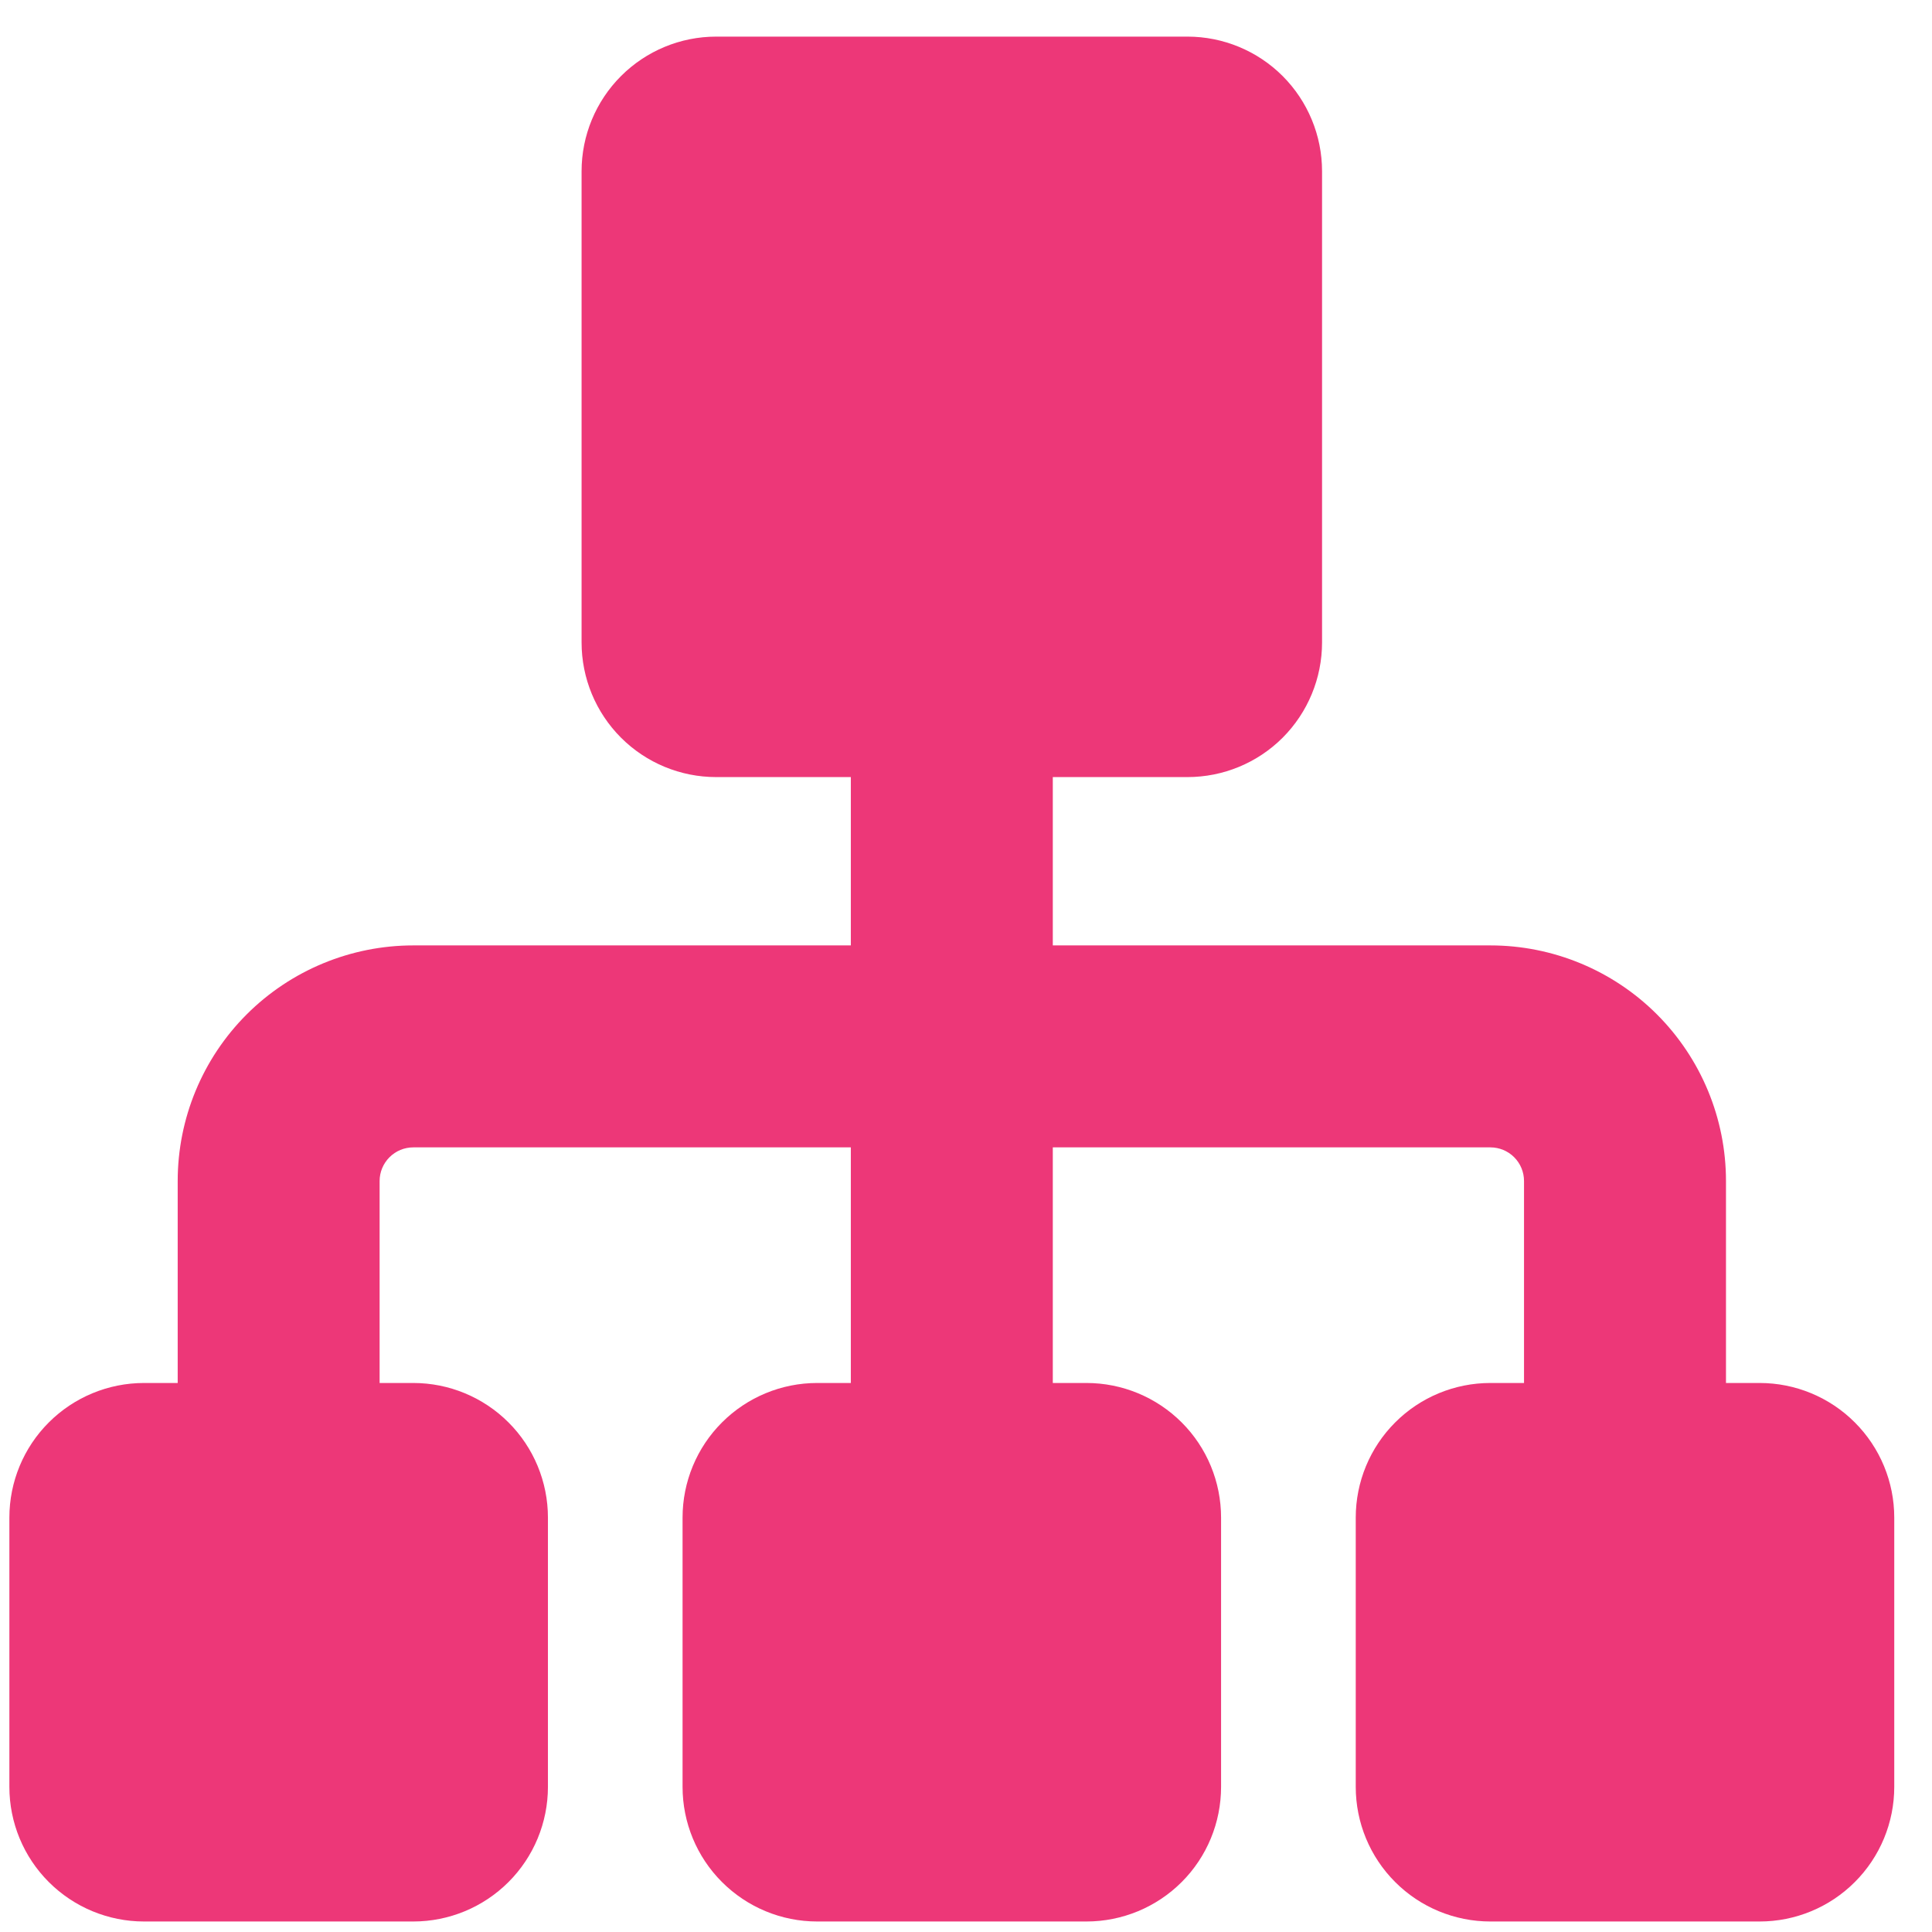 <svg xmlns="http://www.w3.org/2000/svg" width="41" height="41" viewBox="0 0 41 41" fill="none"><g clip-path="url(#clip0_14_358)"><path fill-rule="evenodd" clip-rule="evenodd" d="M12.342 3.634V13.634C12.342 14.392 12.643 15.119 13.179 15.655C13.715 16.191 14.441 16.491 15.199 16.491H18.056V20.063H8.771C7.445 20.063 6.173 20.59 5.235 21.527C4.297 22.465 3.771 23.737 3.771 25.063V29.349H3.056C2.299 29.349 1.572 29.65 1.036 30.186C0.5 30.721 0.199 31.448 0.199 32.206L0.199 37.92C0.199 38.678 0.5 39.405 1.036 39.94C1.572 40.476 2.299 40.777 3.056 40.777H8.771C9.528 40.777 10.255 40.476 10.791 39.94C11.327 39.405 11.628 38.678 11.628 37.92V32.206C11.628 31.448 11.327 30.721 10.791 30.186C10.255 29.65 9.528 29.349 8.771 29.349H8.056V25.063C8.056 24.873 8.132 24.692 8.266 24.558C8.4 24.424 8.581 24.349 8.771 24.349H18.056V29.349H17.342C16.584 29.349 15.858 29.65 15.322 30.186C14.786 30.721 14.485 31.448 14.485 32.206V37.92C14.485 38.678 14.786 39.405 15.322 39.94C15.858 40.476 16.584 40.777 17.342 40.777H23.056C23.814 40.777 24.541 40.476 25.077 39.94C25.613 39.405 25.913 38.678 25.913 37.92V32.206C25.913 31.448 25.613 30.721 25.077 30.186C24.541 29.65 23.814 29.349 23.056 29.349H22.342V24.349H31.628C31.817 24.349 31.999 24.424 32.133 24.558C32.267 24.692 32.342 24.873 32.342 25.063V29.349H31.628C30.87 29.349 30.143 29.65 29.608 30.186C29.072 30.721 28.771 31.448 28.771 32.206V37.92C28.771 38.678 29.072 39.405 29.608 39.94C30.143 40.476 30.87 40.777 31.628 40.777H37.342C38.1 40.777 38.827 40.476 39.362 39.94C39.898 39.405 40.199 38.678 40.199 37.92V32.206C40.199 31.448 39.898 30.721 39.362 30.186C38.827 29.65 38.1 29.349 37.342 29.349H36.628V25.063C36.628 23.737 36.101 22.465 35.163 21.527C34.226 20.59 32.954 20.063 31.628 20.063H22.342V16.491H25.199C25.957 16.491 26.684 16.191 27.22 15.655C27.755 15.119 28.056 14.392 28.056 13.634V3.634C28.056 2.877 27.755 2.15 27.22 1.614C26.684 1.078 25.957 0.777 25.199 0.777L15.199 0.777C14.441 0.777 13.715 1.078 13.179 1.614C12.643 2.15 12.342 2.877 12.342 3.634Z" fill="#ED3778"></path></g><defs><clipPath id="clip0_14_358"><rect width="40" height="40" fill="white" transform="translate(0.199 0.777)"></rect></clipPath></defs></svg>